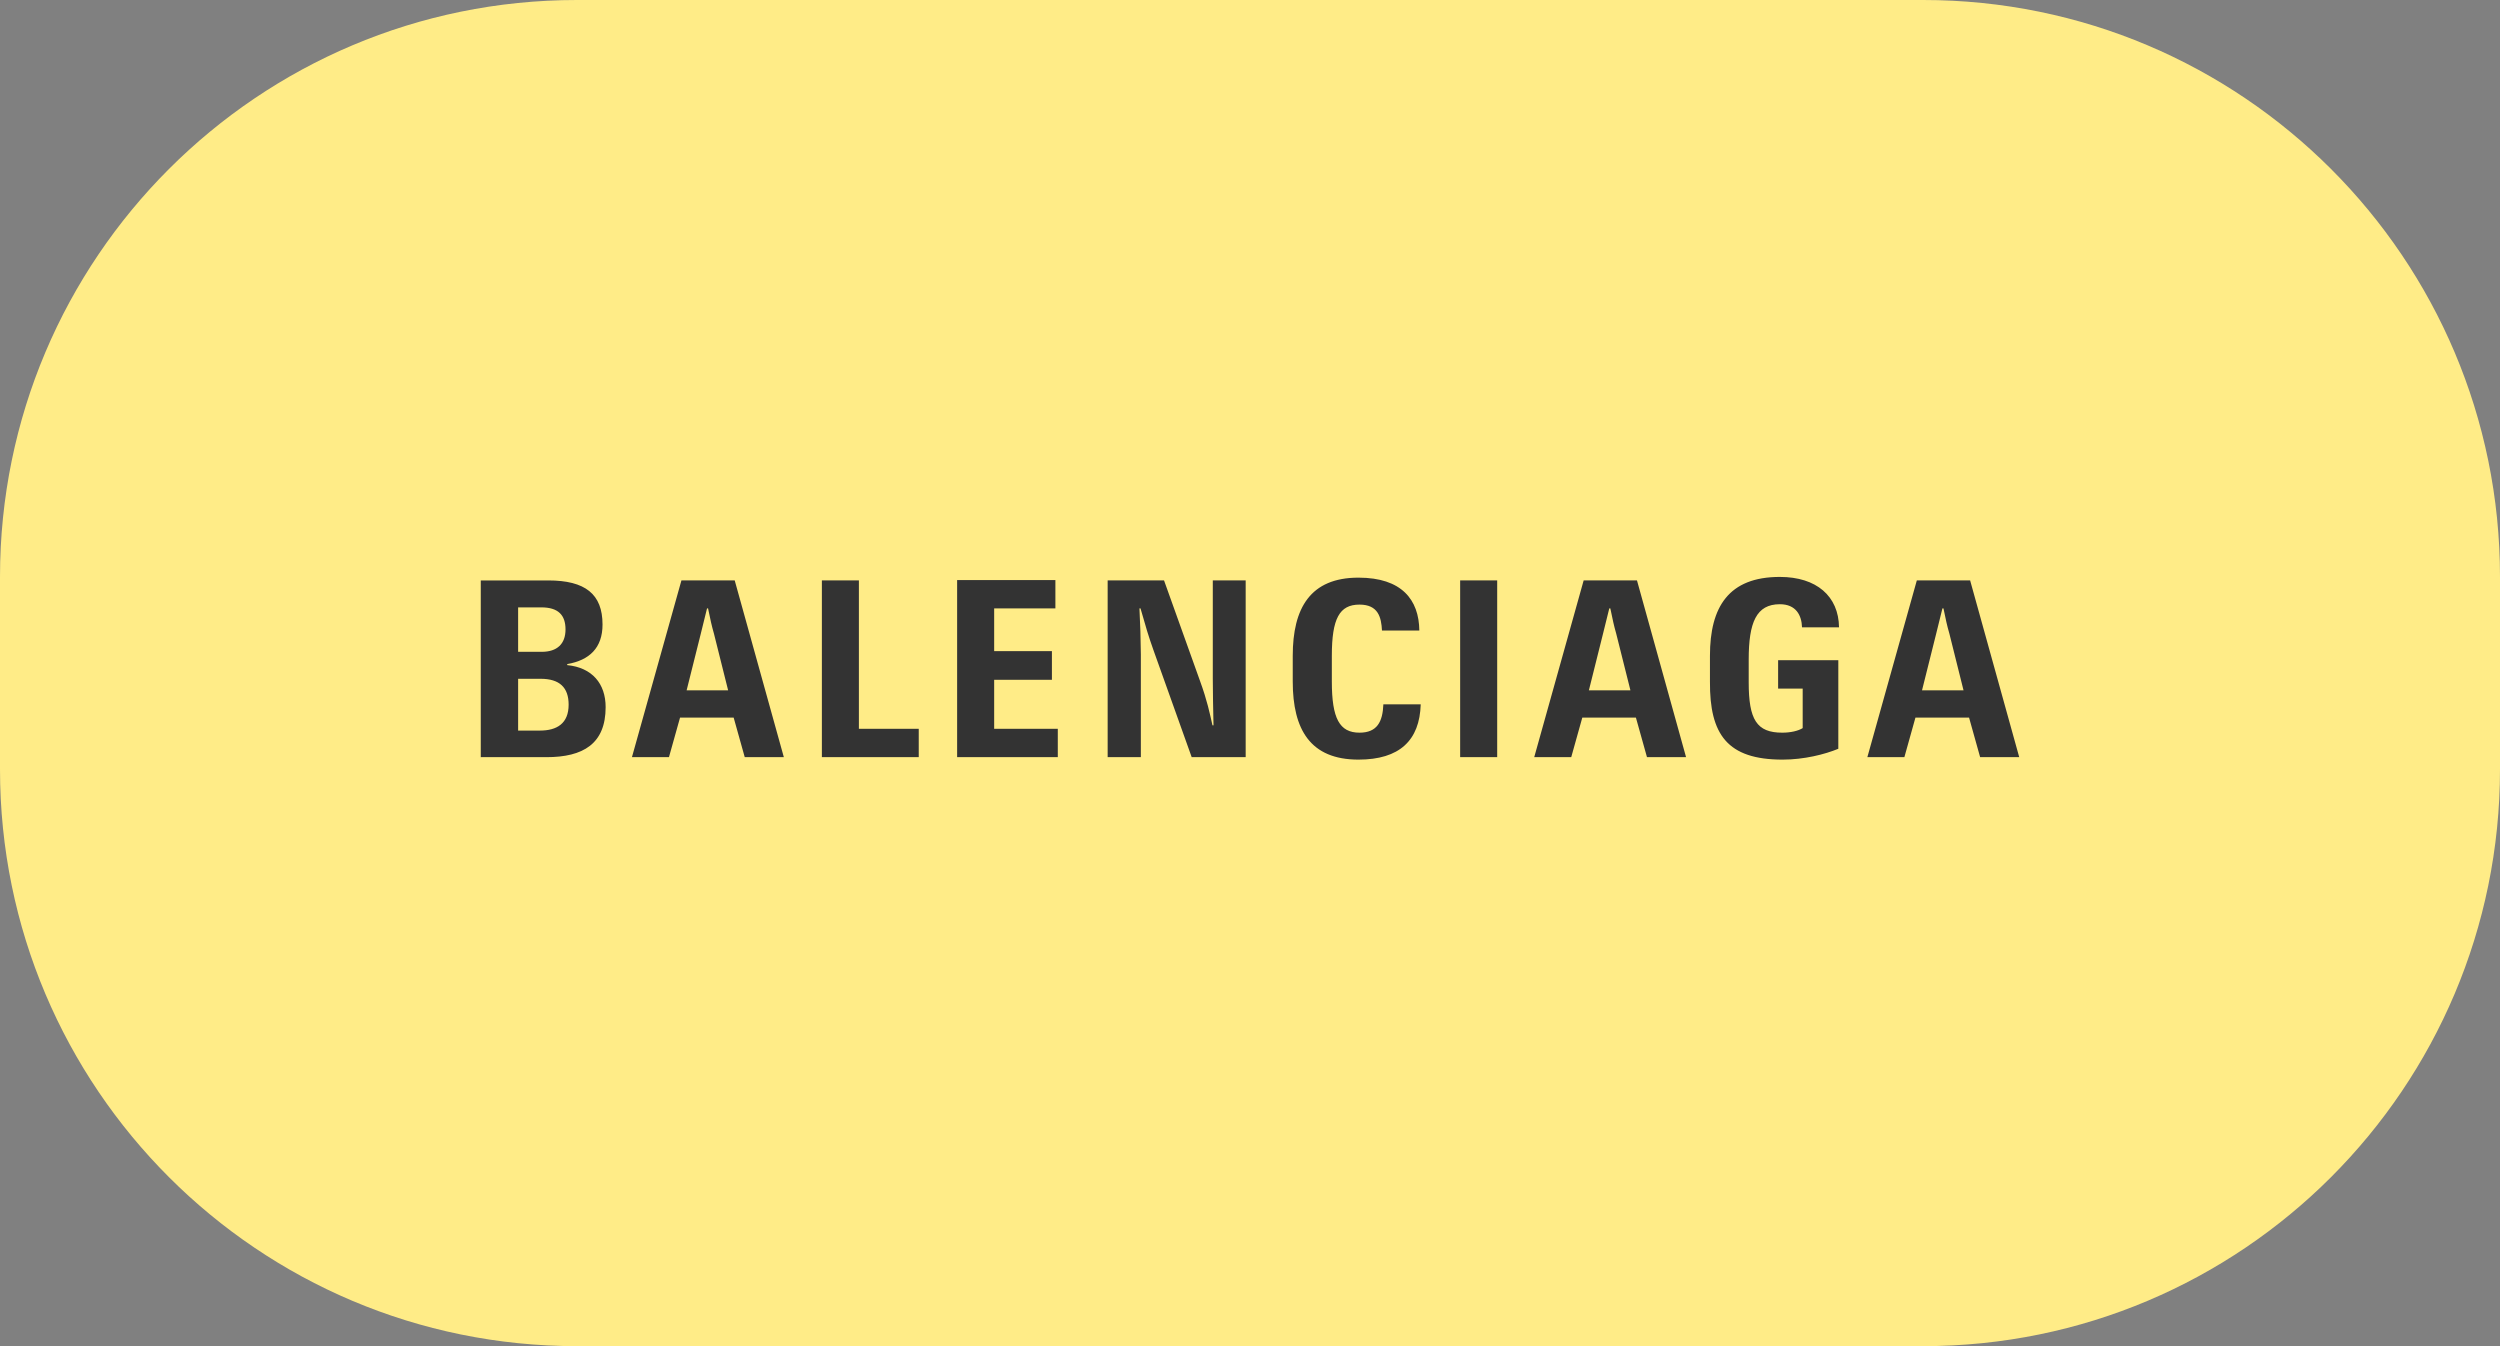 <?xml version="1.0" encoding="UTF-8"?> <svg xmlns="http://www.w3.org/2000/svg" width="260" height="140" viewBox="0 0 260 140" fill="none"><rect x="0" y="0" width="260" height="140" fill="#808080" stroke="none"/><path d="M0 60C0 26.863 26.863 0 60 0H200C233.137 0 260 26.863 260 60V80C260 113.137 233.137 140 200 140H60C26.863 140 0 113.137 0 80V60Z" fill="#FFEC87"></path><path d="M202.011 63.276H202.121C202.371 64.476 202.48 65.022 202.735 65.895L204.207 71.793H199.89L201.365 65.895C201.581 65.024 201.725 64.476 202.011 63.276ZM205.934 78.745H210L204.893 60.362H199.35L194.205 78.745H198.055L199.205 74.632H204.783L205.934 78.745ZM185.39 79C187.621 79 189.78 78.455 191.185 77.873V68.664H184.924V71.612H187.479V75.723C187.01 76.016 186.218 76.198 185.356 76.198C182.693 76.198 181.865 74.852 181.865 70.958V68.589C181.865 64.731 182.655 62.839 185.104 62.839C186.794 62.839 187.373 64.003 187.41 65.242H191.259C191.218 62.003 188.918 60 185.103 60C179.775 60 177.835 63.13 177.835 68.192V70.886C177.797 76.38 179.635 79 185.39 79ZM167.365 63.276H167.475C167.726 64.476 167.835 65.022 168.085 65.895L169.564 71.793H165.244L166.717 65.895C166.934 65.024 167.077 64.476 167.365 63.276ZM171.286 78.745H175.35L170.245 60.362H164.701L159.559 78.745H163.408L164.559 74.632H170.135L171.286 78.745ZM151.856 78.745H155.708V60.362H151.856V78.745ZM141.279 79C145.559 79 147.646 76.996 147.754 73.252H143.87C143.797 75.071 143.22 76.198 141.387 76.198C139.302 76.198 138.511 74.707 138.511 70.886V68.192C138.511 64.332 139.302 62.878 141.387 62.878C143.332 62.878 143.655 64.189 143.726 65.572H147.61C147.574 62.369 145.775 60.075 141.28 60.075C136.277 60.075 134.445 63.243 134.445 68.192V70.886C134.445 75.871 136.276 79 141.279 79ZM118.649 78.745V68.08C118.636 66.478 118.587 64.876 118.502 63.276H118.614C119.152 65.168 119.44 66.151 119.944 67.57L123.936 78.745H129.55V60.362H126.131V70.594C126.131 71.938 126.169 73.724 126.204 75.433H126.096C125.809 74.157 125.554 72.883 124.799 70.81L121.059 60.362H115.196V78.745H118.649ZM99.541 78.745H110.011V75.798H103.393V70.7H109.399V67.718H103.393V63.276H109.761V60.327H99.541V78.745ZM85.475 78.745H95.549V75.798H89.325V60.362H85.475V78.745ZM73.53 63.276H73.639C73.889 64.476 73.999 65.022 74.25 65.895L75.725 71.793H71.409L72.885 65.895C73.099 65.024 73.244 64.476 73.53 63.276ZM77.453 78.745H81.519L76.409 60.362H70.869L65.722 78.745H69.571L70.724 74.632H76.301L77.453 78.745ZM53.885 70.594H56.225C58.204 70.594 59.138 71.504 59.138 73.285C59.138 75.248 57.915 75.98 56.153 75.98H53.885V70.594ZM53.885 67.79V63.167H56.296C58.057 63.167 58.814 63.966 58.814 65.461C58.814 66.954 57.954 67.79 56.333 67.79H53.885ZM50.035 78.745H56.834C60.648 78.745 62.986 77.36 62.986 73.541C62.986 71.101 61.584 69.429 58.992 69.172V69.064C61.294 68.664 62.663 67.39 62.663 64.951C62.663 61.783 60.864 60.365 57.015 60.365H50V78.748H50.035V78.745Z" fill="#333333"></path></svg> 